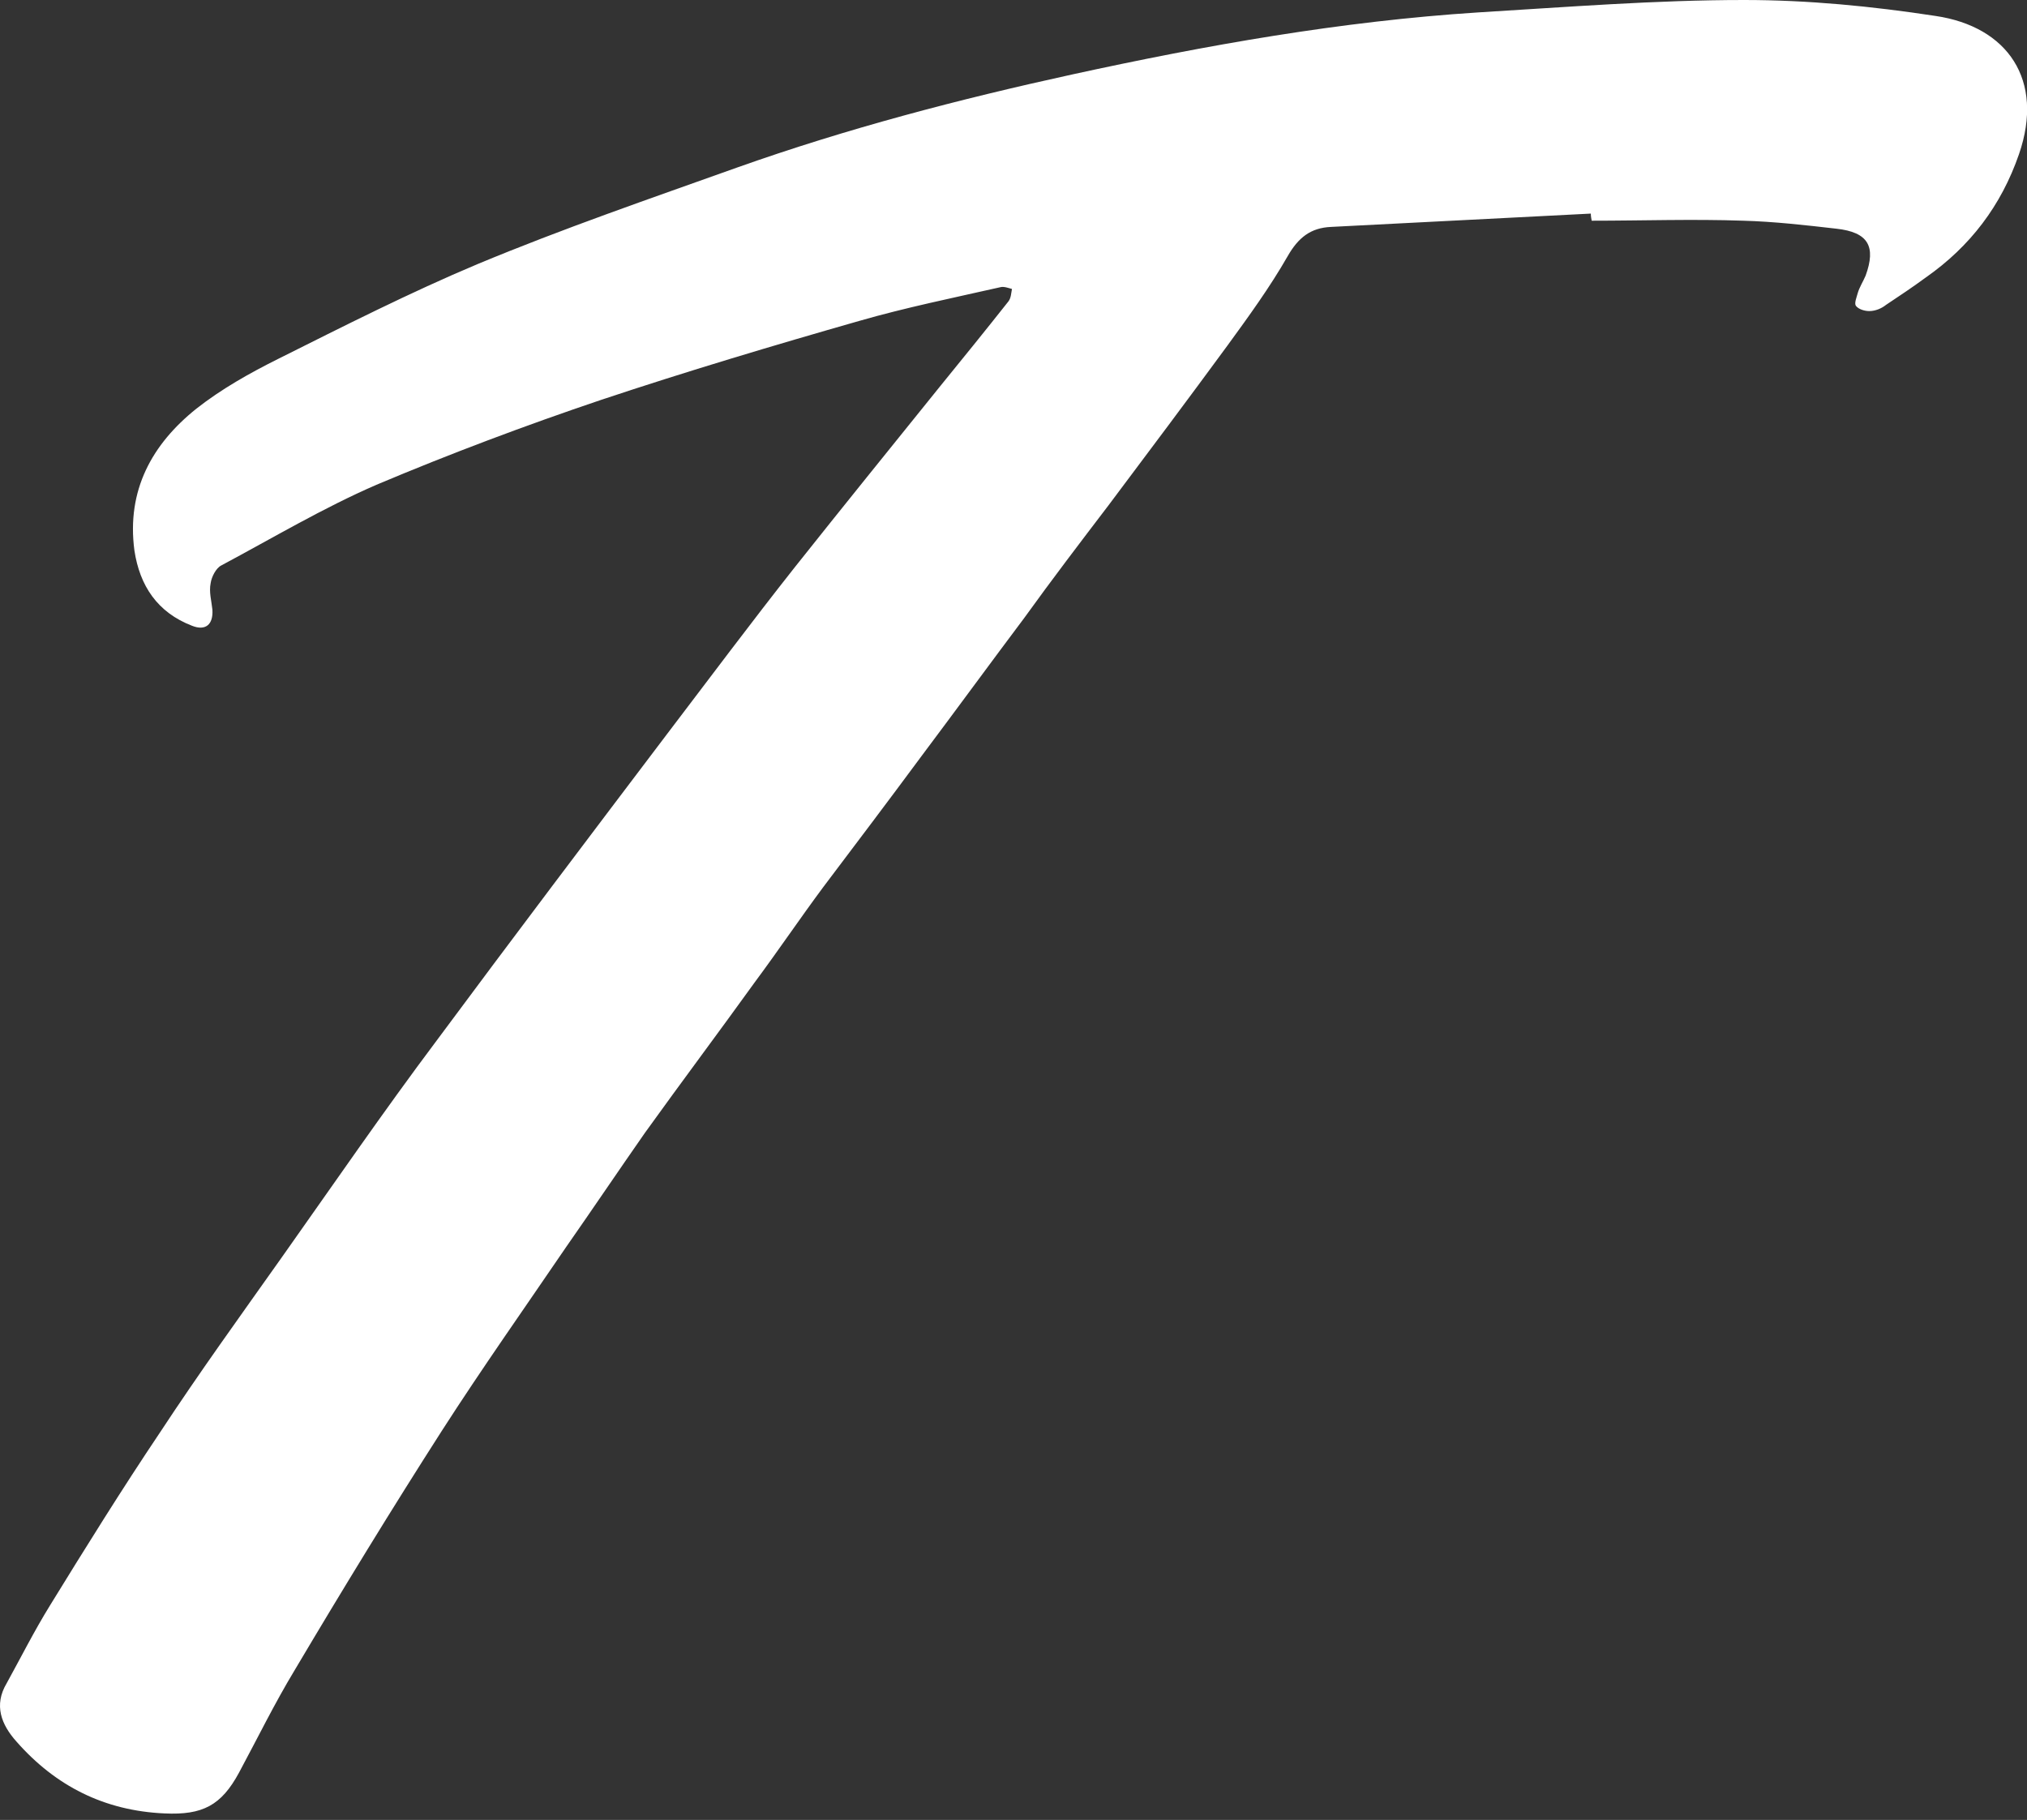 <?xml version="1.0" encoding="utf-8"?>
<svg xmlns="http://www.w3.org/2000/svg" fill="none" height="100%" overflow="visible" preserveAspectRatio="none" style="display: block;" viewBox="0 0 49 44" width="100%">
<rect x="0" y="0" width="49" height="44" fill="#333333" stroke="none"/>
<path d="M38.456 5.164C36.356 5.271 34.256 5.379 32.178 5.486C31.685 5.507 31.385 5.743 31.128 6.193C30.699 6.943 30.185 7.65 29.67 8.357C28.727 9.643 27.763 10.929 26.799 12.214C26.113 13.114 25.427 14.014 24.763 14.936C23.927 16.05 23.113 17.164 22.277 18.279C21.485 19.35 20.692 20.4 19.899 21.45C19.342 22.2 18.806 22.993 18.249 23.743C17.37 24.964 16.47 26.164 15.592 27.386C14.949 28.307 14.328 29.229 13.685 30.15C12.678 31.629 11.649 33.086 10.685 34.586C9.463 36.493 8.285 38.421 7.128 40.371C6.635 41.186 6.228 42.021 5.778 42.857C5.349 43.65 4.899 43.886 3.978 43.843C2.52 43.779 1.342 43.179 0.399 42.107C0.035 41.7 -0.158 41.229 0.163 40.693C0.506 40.071 0.828 39.429 1.213 38.807C2.07 37.414 2.949 36 3.87 34.629C4.813 33.193 5.82 31.8 6.806 30.407C8.049 28.65 9.27 26.871 10.556 25.157C12.399 22.671 14.263 20.207 16.128 17.743C17.156 16.393 18.163 15.043 19.213 13.714C20.37 12.257 21.549 10.8 22.706 9.364C23.263 8.679 23.82 7.993 24.378 7.286C24.442 7.2 24.442 7.093 24.463 6.986C24.378 6.964 24.27 6.921 24.185 6.943C23.049 7.2 21.892 7.436 20.777 7.757C18.677 8.357 16.599 8.979 14.542 9.664C12.699 10.286 10.877 10.971 9.099 11.721C7.813 12.279 6.592 13.007 5.349 13.671C5.22 13.736 5.113 13.95 5.092 14.1C5.049 14.314 5.113 14.529 5.135 14.743C5.156 15.107 4.963 15.257 4.642 15.129C3.806 14.807 3.378 14.164 3.249 13.307C3.056 11.85 3.678 10.736 4.749 9.879C5.349 9.407 6.035 9.021 6.72 8.679C8.306 7.886 9.913 7.071 11.542 6.386C13.599 5.529 15.72 4.8 17.82 4.05C20.477 3.107 23.177 2.4 25.92 1.8C29.156 1.093 32.413 0.514 35.735 0.3C37.877 0.171 40.02 0 42.163 0C43.706 0 45.249 0.15 46.792 0.386C48.528 0.643 49.428 1.929 48.806 3.729C48.377 4.971 47.627 5.957 46.556 6.707C46.235 6.943 45.913 7.157 45.592 7.371C45.485 7.457 45.335 7.521 45.185 7.521C45.078 7.521 44.928 7.479 44.863 7.393C44.82 7.329 44.885 7.179 44.906 7.093C44.949 6.943 45.035 6.814 45.099 6.664C45.356 5.957 45.163 5.614 44.392 5.529C43.642 5.443 42.892 5.357 42.142 5.336C40.92 5.293 39.699 5.336 38.477 5.336C38.456 5.229 38.456 5.186 38.456 5.164Z" fill="white" id="Vector"/>
</svg>